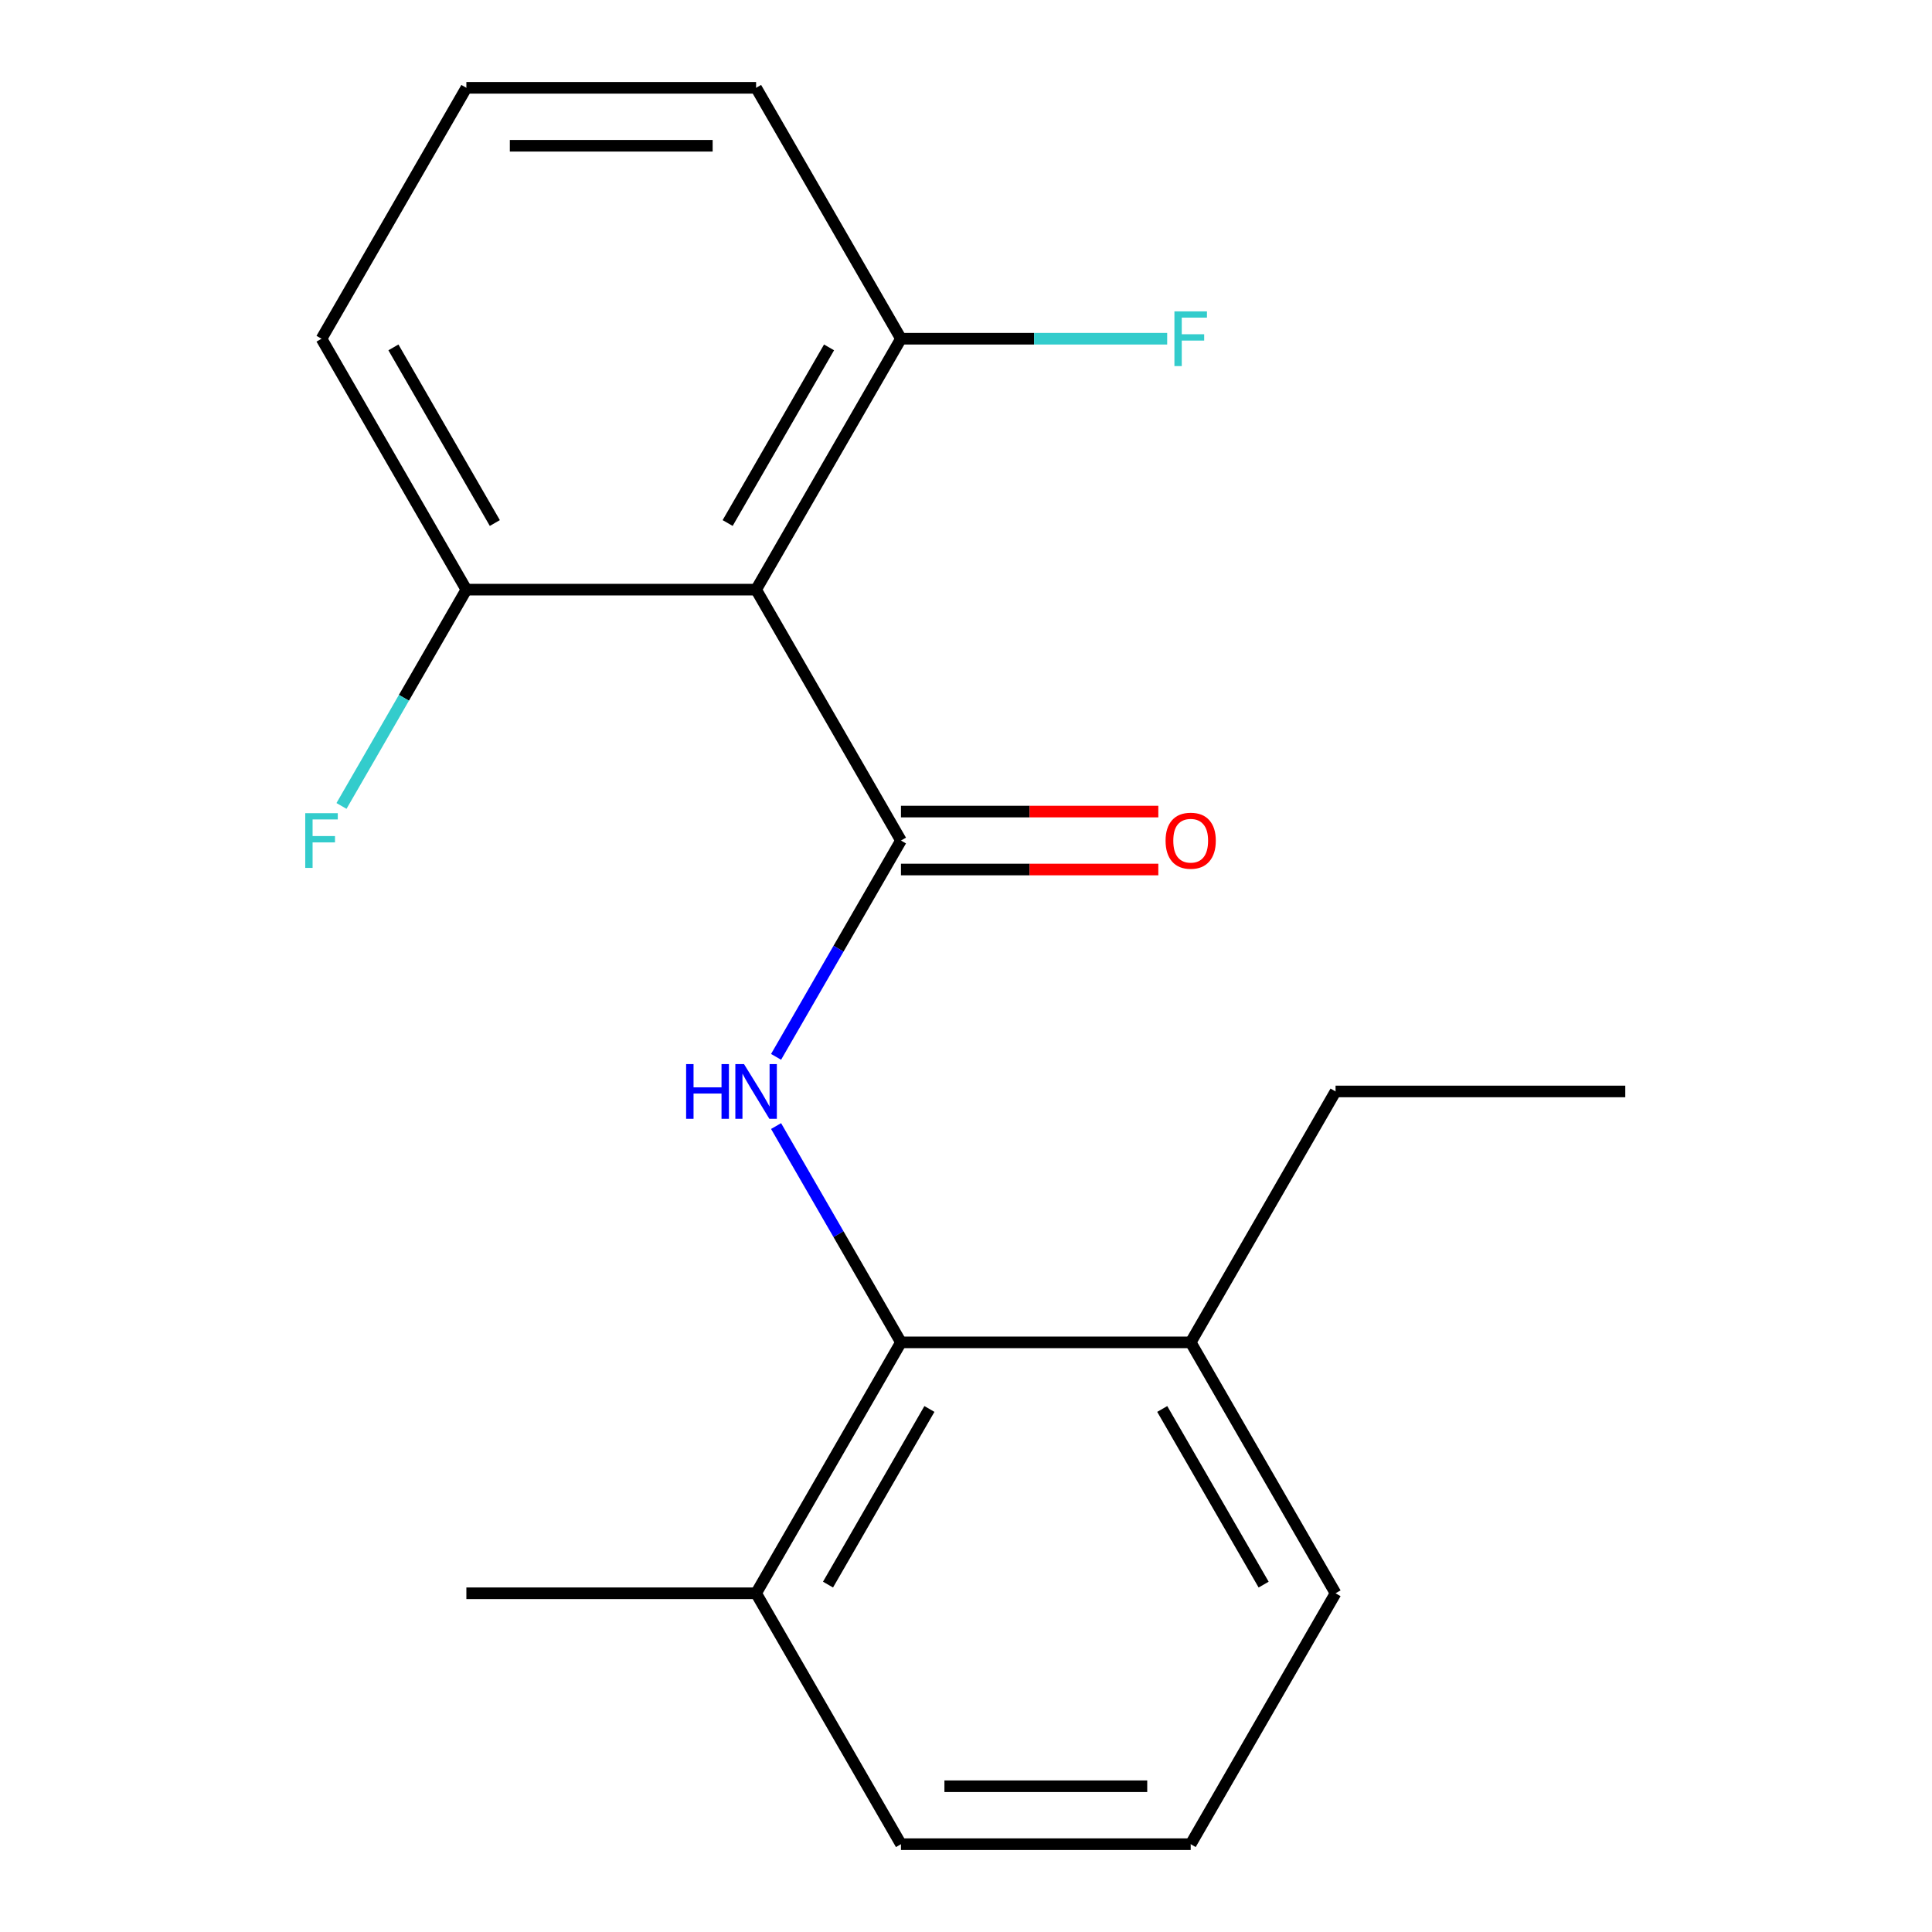 <?xml version='1.0' encoding='iso-8859-1'?>
<svg version='1.1' baseProfile='full'
              xmlns='http://www.w3.org/2000/svg'
                      xmlns:rdkit='http://www.rdkit.org/xml'
                      xmlns:xlink='http://www.w3.org/1999/xlink'
                  xml:space='preserve'
width='1000px' height='1000px' viewBox='0 0 1000 1000'>
<!-- END OF HEADER -->
<rect style='opacity:1.0;fill:#FFFFFF;stroke:none' width='1000' height='1000' x='0' y='0'> </rect>
<path class='bond-0' d='M 466.337,435.065 L 434.017,491.045' style='fill:none;fill-rule:evenodd;stroke:#000000;stroke-width:6px;stroke-linecap:butt;stroke-linejoin:miter;stroke-opacity:1' />
<path class='bond-0' d='M 434.017,491.045 L 401.696,547.026' style='fill:none;fill-rule:evenodd;stroke:#0000FF;stroke-width:6px;stroke-linecap:butt;stroke-linejoin:miter;stroke-opacity:1' />
<path class='bond-1' d='M 466.337,435.065 L 391.356,305.195' style='fill:none;fill-rule:evenodd;stroke:#000000;stroke-width:6px;stroke-linecap:butt;stroke-linejoin:miter;stroke-opacity:1' />
<path class='bond-3' d='M 466.337,450.061 L 532.943,450.061' style='fill:none;fill-rule:evenodd;stroke:#000000;stroke-width:6px;stroke-linecap:butt;stroke-linejoin:miter;stroke-opacity:1' />
<path class='bond-3' d='M 532.943,450.061 L 599.549,450.061' style='fill:none;fill-rule:evenodd;stroke:#FF0000;stroke-width:6px;stroke-linecap:butt;stroke-linejoin:miter;stroke-opacity:1' />
<path class='bond-3' d='M 466.337,420.069 L 532.943,420.069' style='fill:none;fill-rule:evenodd;stroke:#000000;stroke-width:6px;stroke-linecap:butt;stroke-linejoin:miter;stroke-opacity:1' />
<path class='bond-3' d='M 532.943,420.069 L 599.549,420.069' style='fill:none;fill-rule:evenodd;stroke:#FF0000;stroke-width:6px;stroke-linecap:butt;stroke-linejoin:miter;stroke-opacity:1' />
<path class='bond-2' d='M 401.696,582.844 L 434.017,638.825' style='fill:none;fill-rule:evenodd;stroke:#0000FF;stroke-width:6px;stroke-linecap:butt;stroke-linejoin:miter;stroke-opacity:1' />
<path class='bond-2' d='M 434.017,638.825 L 466.337,694.805' style='fill:none;fill-rule:evenodd;stroke:#000000;stroke-width:6px;stroke-linecap:butt;stroke-linejoin:miter;stroke-opacity:1' />
<path class='bond-4' d='M 391.356,305.195 L 466.337,175.325' style='fill:none;fill-rule:evenodd;stroke:#000000;stroke-width:6px;stroke-linecap:butt;stroke-linejoin:miter;stroke-opacity:1' />
<path class='bond-4' d='M 376.629,270.718 L 429.116,179.809' style='fill:none;fill-rule:evenodd;stroke:#000000;stroke-width:6px;stroke-linecap:butt;stroke-linejoin:miter;stroke-opacity:1' />
<path class='bond-5' d='M 391.356,305.195 L 241.395,305.195' style='fill:none;fill-rule:evenodd;stroke:#000000;stroke-width:6px;stroke-linecap:butt;stroke-linejoin:miter;stroke-opacity:1' />
<path class='bond-6' d='M 466.337,694.805 L 391.356,824.675' style='fill:none;fill-rule:evenodd;stroke:#000000;stroke-width:6px;stroke-linecap:butt;stroke-linejoin:miter;stroke-opacity:1' />
<path class='bond-6' d='M 481.064,729.282 L 428.578,820.191' style='fill:none;fill-rule:evenodd;stroke:#000000;stroke-width:6px;stroke-linecap:butt;stroke-linejoin:miter;stroke-opacity:1' />
<path class='bond-7' d='M 466.337,694.805 L 616.298,694.805' style='fill:none;fill-rule:evenodd;stroke:#000000;stroke-width:6px;stroke-linecap:butt;stroke-linejoin:miter;stroke-opacity:1' />
<path class='bond-9' d='M 466.337,175.325 L 535.233,175.325' style='fill:none;fill-rule:evenodd;stroke:#000000;stroke-width:6px;stroke-linecap:butt;stroke-linejoin:miter;stroke-opacity:1' />
<path class='bond-9' d='M 535.233,175.325 L 604.129,175.325' style='fill:none;fill-rule:evenodd;stroke:#33CCCC;stroke-width:6px;stroke-linecap:butt;stroke-linejoin:miter;stroke-opacity:1' />
<path class='bond-12' d='M 466.337,175.325 L 391.356,45.455' style='fill:none;fill-rule:evenodd;stroke:#000000;stroke-width:6px;stroke-linecap:butt;stroke-linejoin:miter;stroke-opacity:1' />
<path class='bond-8' d='M 241.395,305.195 L 209.075,361.175' style='fill:none;fill-rule:evenodd;stroke:#000000;stroke-width:6px;stroke-linecap:butt;stroke-linejoin:miter;stroke-opacity:1' />
<path class='bond-8' d='M 209.075,361.175 L 176.755,417.156' style='fill:none;fill-rule:evenodd;stroke:#33CCCC;stroke-width:6px;stroke-linecap:butt;stroke-linejoin:miter;stroke-opacity:1' />
<path class='bond-13' d='M 241.395,305.195 L 166.415,175.325' style='fill:none;fill-rule:evenodd;stroke:#000000;stroke-width:6px;stroke-linecap:butt;stroke-linejoin:miter;stroke-opacity:1' />
<path class='bond-13' d='M 256.122,270.718 L 203.636,179.809' style='fill:none;fill-rule:evenodd;stroke:#000000;stroke-width:6px;stroke-linecap:butt;stroke-linejoin:miter;stroke-opacity:1' />
<path class='bond-14' d='M 391.356,824.675 L 466.337,954.545' style='fill:none;fill-rule:evenodd;stroke:#000000;stroke-width:6px;stroke-linecap:butt;stroke-linejoin:miter;stroke-opacity:1' />
<path class='bond-17' d='M 391.356,824.675 L 241.395,824.675' style='fill:none;fill-rule:evenodd;stroke:#000000;stroke-width:6px;stroke-linecap:butt;stroke-linejoin:miter;stroke-opacity:1' />
<path class='bond-15' d='M 616.298,694.805 L 691.279,824.675' style='fill:none;fill-rule:evenodd;stroke:#000000;stroke-width:6px;stroke-linecap:butt;stroke-linejoin:miter;stroke-opacity:1' />
<path class='bond-15' d='M 601.571,729.282 L 654.058,820.191' style='fill:none;fill-rule:evenodd;stroke:#000000;stroke-width:6px;stroke-linecap:butt;stroke-linejoin:miter;stroke-opacity:1' />
<path class='bond-16' d='M 616.298,694.805 L 691.279,564.935' style='fill:none;fill-rule:evenodd;stroke:#000000;stroke-width:6px;stroke-linecap:butt;stroke-linejoin:miter;stroke-opacity:1' />
<path class='bond-10' d='M 616.298,954.545 L 691.279,824.675' style='fill:none;fill-rule:evenodd;stroke:#000000;stroke-width:6px;stroke-linecap:butt;stroke-linejoin:miter;stroke-opacity:1' />
<path class='bond-20' d='M 616.298,954.545 L 466.337,954.545' style='fill:none;fill-rule:evenodd;stroke:#000000;stroke-width:6px;stroke-linecap:butt;stroke-linejoin:miter;stroke-opacity:1' />
<path class='bond-20' d='M 593.804,924.553 L 488.831,924.553' style='fill:none;fill-rule:evenodd;stroke:#000000;stroke-width:6px;stroke-linecap:butt;stroke-linejoin:miter;stroke-opacity:1' />
<path class='bond-11' d='M 241.395,45.455 L 166.415,175.325' style='fill:none;fill-rule:evenodd;stroke:#000000;stroke-width:6px;stroke-linecap:butt;stroke-linejoin:miter;stroke-opacity:1' />
<path class='bond-19' d='M 241.395,45.455 L 391.356,45.455' style='fill:none;fill-rule:evenodd;stroke:#000000;stroke-width:6px;stroke-linecap:butt;stroke-linejoin:miter;stroke-opacity:1' />
<path class='bond-19' d='M 263.889,75.447 L 368.862,75.447' style='fill:none;fill-rule:evenodd;stroke:#000000;stroke-width:6px;stroke-linecap:butt;stroke-linejoin:miter;stroke-opacity:1' />
<path class='bond-18' d='M 691.279,564.935 L 841.24,564.935' style='fill:none;fill-rule:evenodd;stroke:#000000;stroke-width:6px;stroke-linecap:butt;stroke-linejoin:miter;stroke-opacity:1' />
<path  class='atom-1' d='M 355.136 550.775
L 358.976 550.775
L 358.976 562.815
L 373.456 562.815
L 373.456 550.775
L 377.296 550.775
L 377.296 579.095
L 373.456 579.095
L 373.456 566.015
L 358.976 566.015
L 358.976 579.095
L 355.136 579.095
L 355.136 550.775
' fill='#0000FF'/>
<path  class='atom-1' d='M 385.096 550.775
L 394.376 565.775
Q 395.296 567.255, 396.776 569.935
Q 398.256 572.615, 398.336 572.775
L 398.336 550.775
L 402.096 550.775
L 402.096 579.095
L 398.216 579.095
L 388.256 562.695
Q 387.096 560.775, 385.856 558.575
Q 384.656 556.375, 384.296 555.695
L 384.296 579.095
L 380.616 579.095
L 380.616 550.775
L 385.096 550.775
' fill='#0000FF'/>
<path  class='atom-4' d='M 603.298 435.145
Q 603.298 428.345, 606.658 424.545
Q 610.018 420.745, 616.298 420.745
Q 622.578 420.745, 625.938 424.545
Q 629.298 428.345, 629.298 435.145
Q 629.298 442.025, 625.898 445.945
Q 622.498 449.825, 616.298 449.825
Q 610.058 449.825, 606.658 445.945
Q 603.298 442.065, 603.298 435.145
M 616.298 446.625
Q 620.618 446.625, 622.938 443.745
Q 625.298 440.825, 625.298 435.145
Q 625.298 429.585, 622.938 426.785
Q 620.618 423.945, 616.298 423.945
Q 611.978 423.945, 609.618 426.745
Q 607.298 429.545, 607.298 435.145
Q 607.298 440.865, 609.618 443.745
Q 611.978 446.625, 616.298 446.625
' fill='#FF0000'/>
<path  class='atom-9' d='M 157.995 420.905
L 174.835 420.905
L 174.835 424.145
L 161.795 424.145
L 161.795 432.745
L 173.395 432.745
L 173.395 436.025
L 161.795 436.025
L 161.795 449.225
L 157.995 449.225
L 157.995 420.905
' fill='#33CCCC'/>
<path  class='atom-10' d='M 607.878 161.165
L 624.718 161.165
L 624.718 164.405
L 611.678 164.405
L 611.678 173.005
L 623.278 173.005
L 623.278 176.285
L 611.678 176.285
L 611.678 189.485
L 607.878 189.485
L 607.878 161.165
' fill='#33CCCC'/>
</svg>
